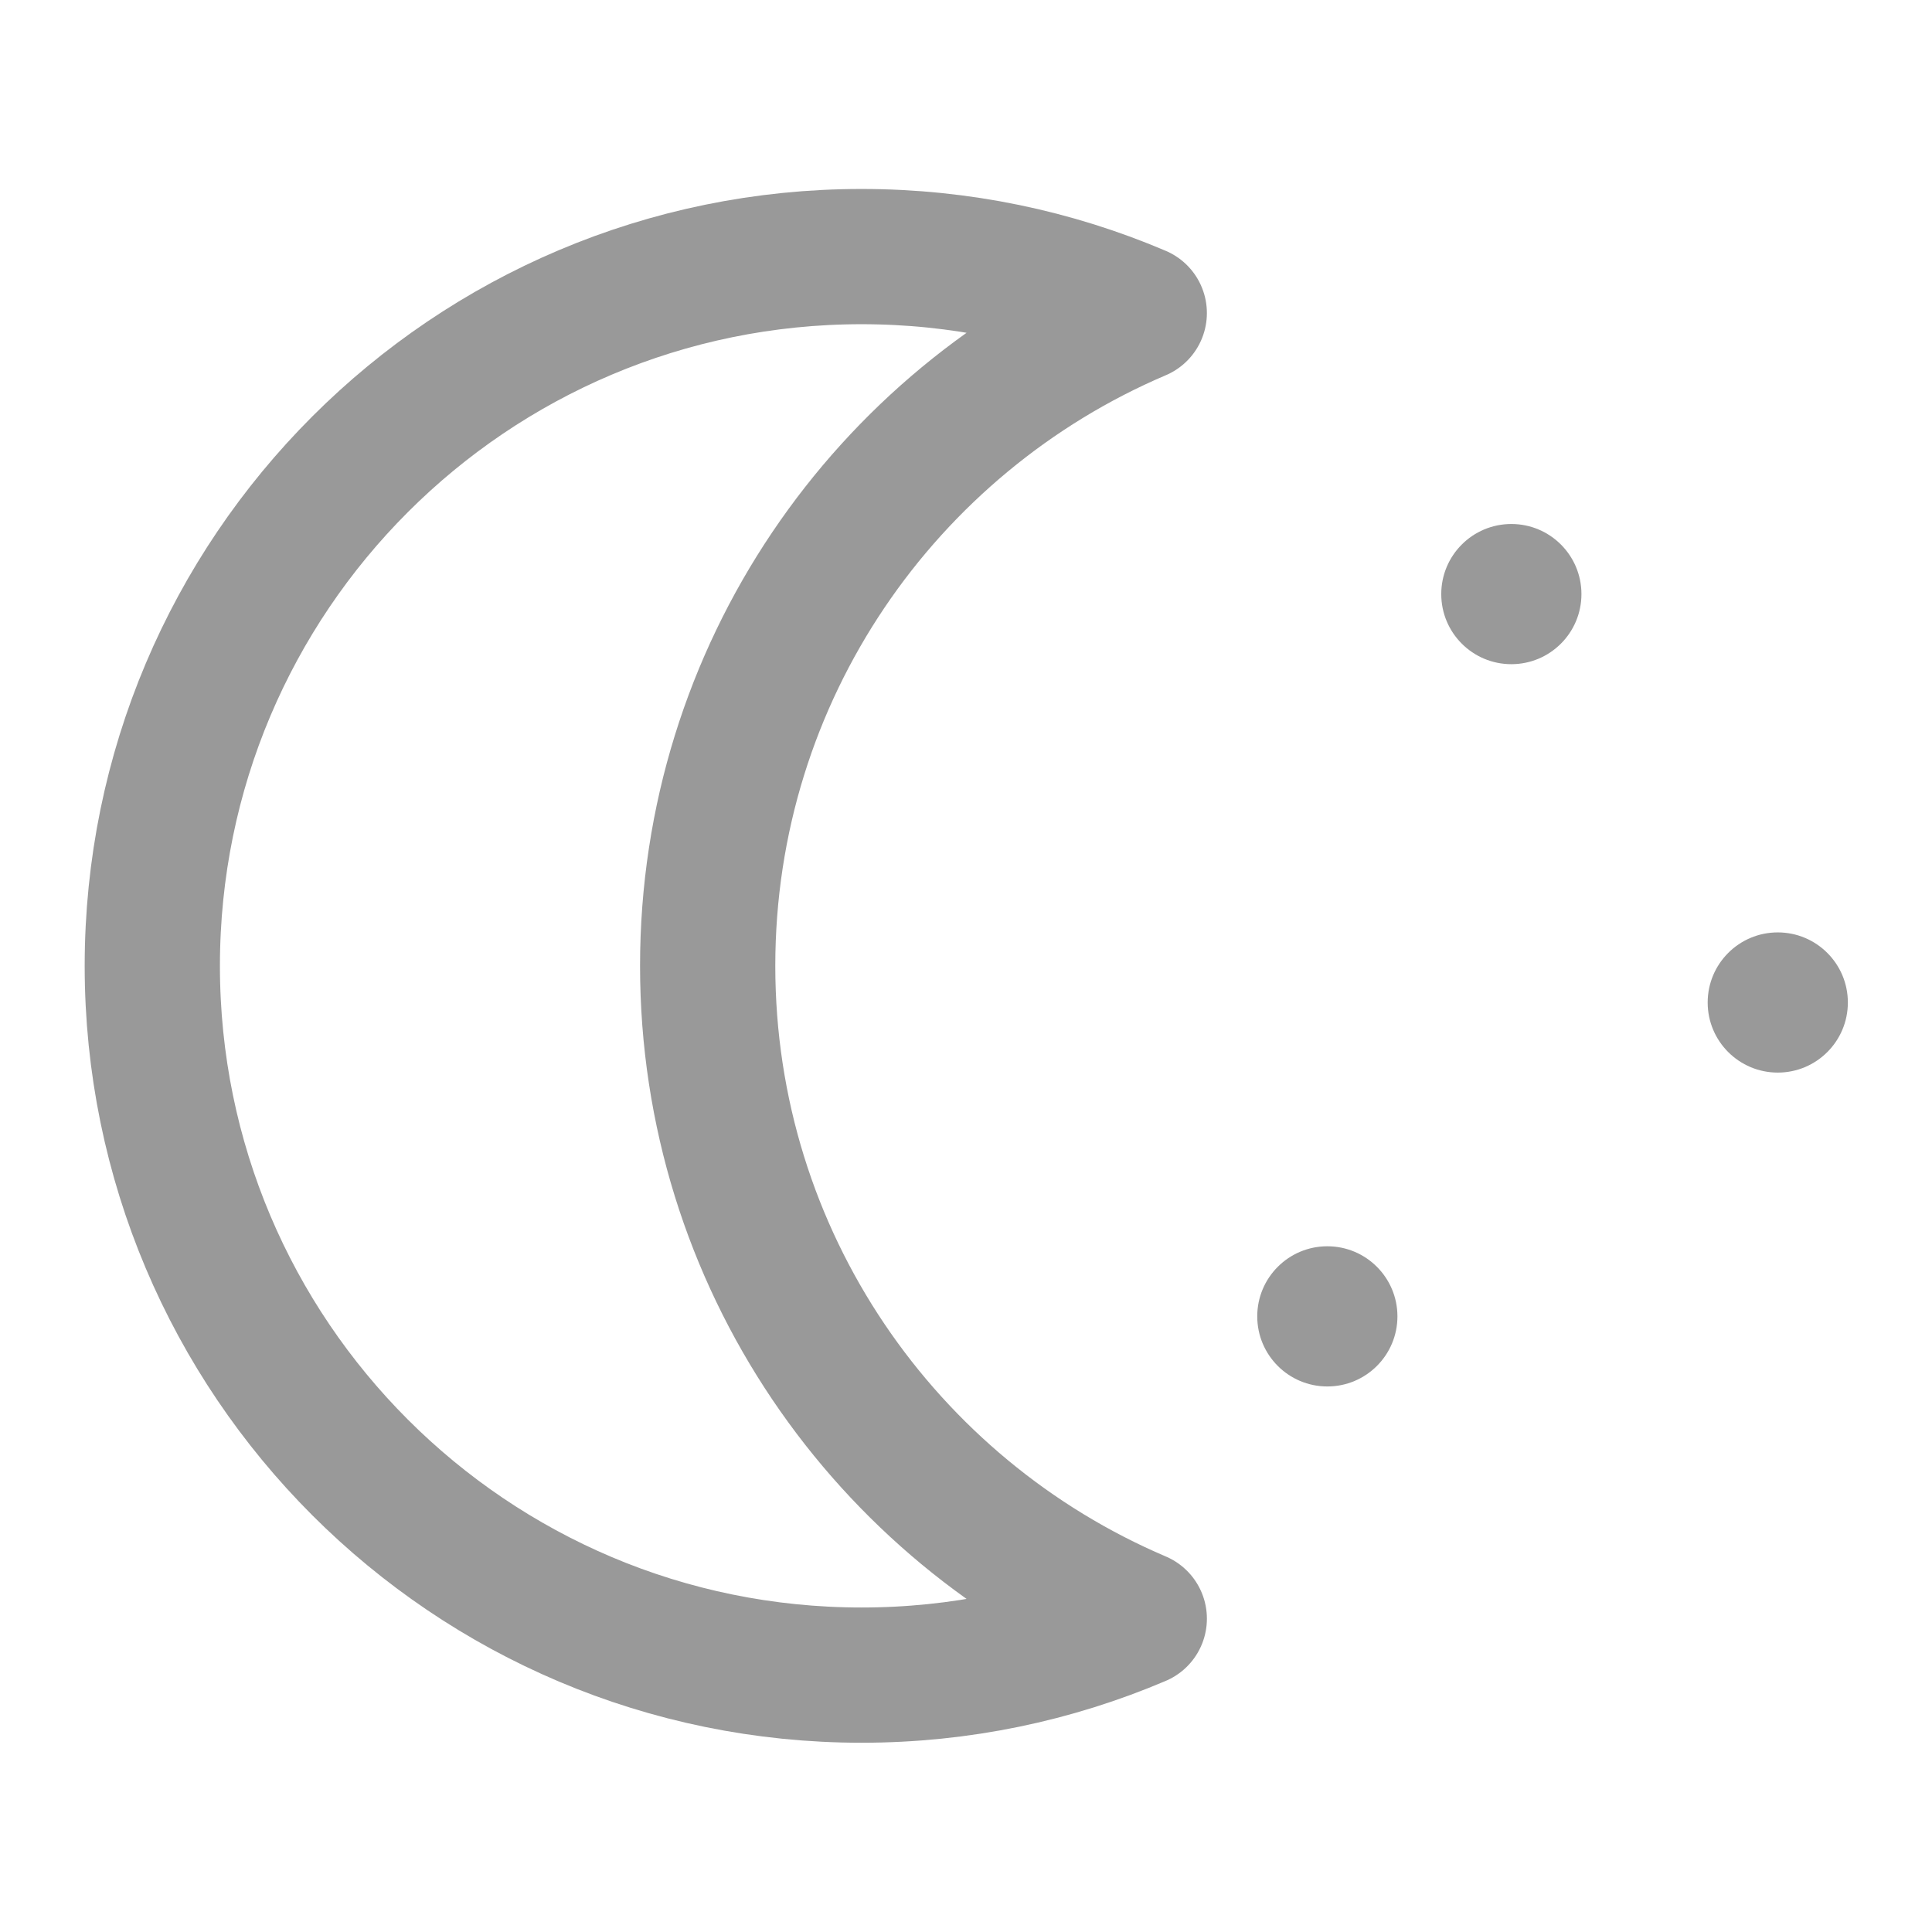 <?xml version="1.0" encoding="utf-8"?>
<!-- Generator: Adobe Illustrator 26.2.1, SVG Export Plug-In . SVG Version: 6.00 Build 0)  -->
<svg version="1.0" id="Calque_1" xmlns="http://www.w3.org/2000/svg" xmlns:xlink="http://www.w3.org/1999/xlink" x="0px" y="0px"
	 viewBox="0 0 100 100" style="enable-background:new 0 0 100 100;" xml:space="preserve">
<style type="text/css">
	.st0{fill:none;stroke:#999999;stroke-width:7;stroke-linecap:round;stroke-linejoin:round;stroke-miterlimit:10;}
	.st1{fill:#999999;}
</style>
<path class="st0" d="M36.629,49.992c0-15.174,9.207-28.196,22.339-33.789c-4.415-1.88-9.272-2.922-14.373-2.922
	c-20.275,0-36.712,16.436-36.712,36.712S24.32,86.704,44.596,86.704c5.101,0,9.958-1.042,14.373-2.922
	C45.836,78.189,36.629,65.166,36.629,49.992z"/>
<circle class="st1" cx="78.227" cy="30.75" r="3.628"/>
<circle class="st1" cx="68.703" cy="68.135" r="3.628"/>
<circle class="st1" cx="92.017" cy="51.889" r="3.628"/>
</svg>

